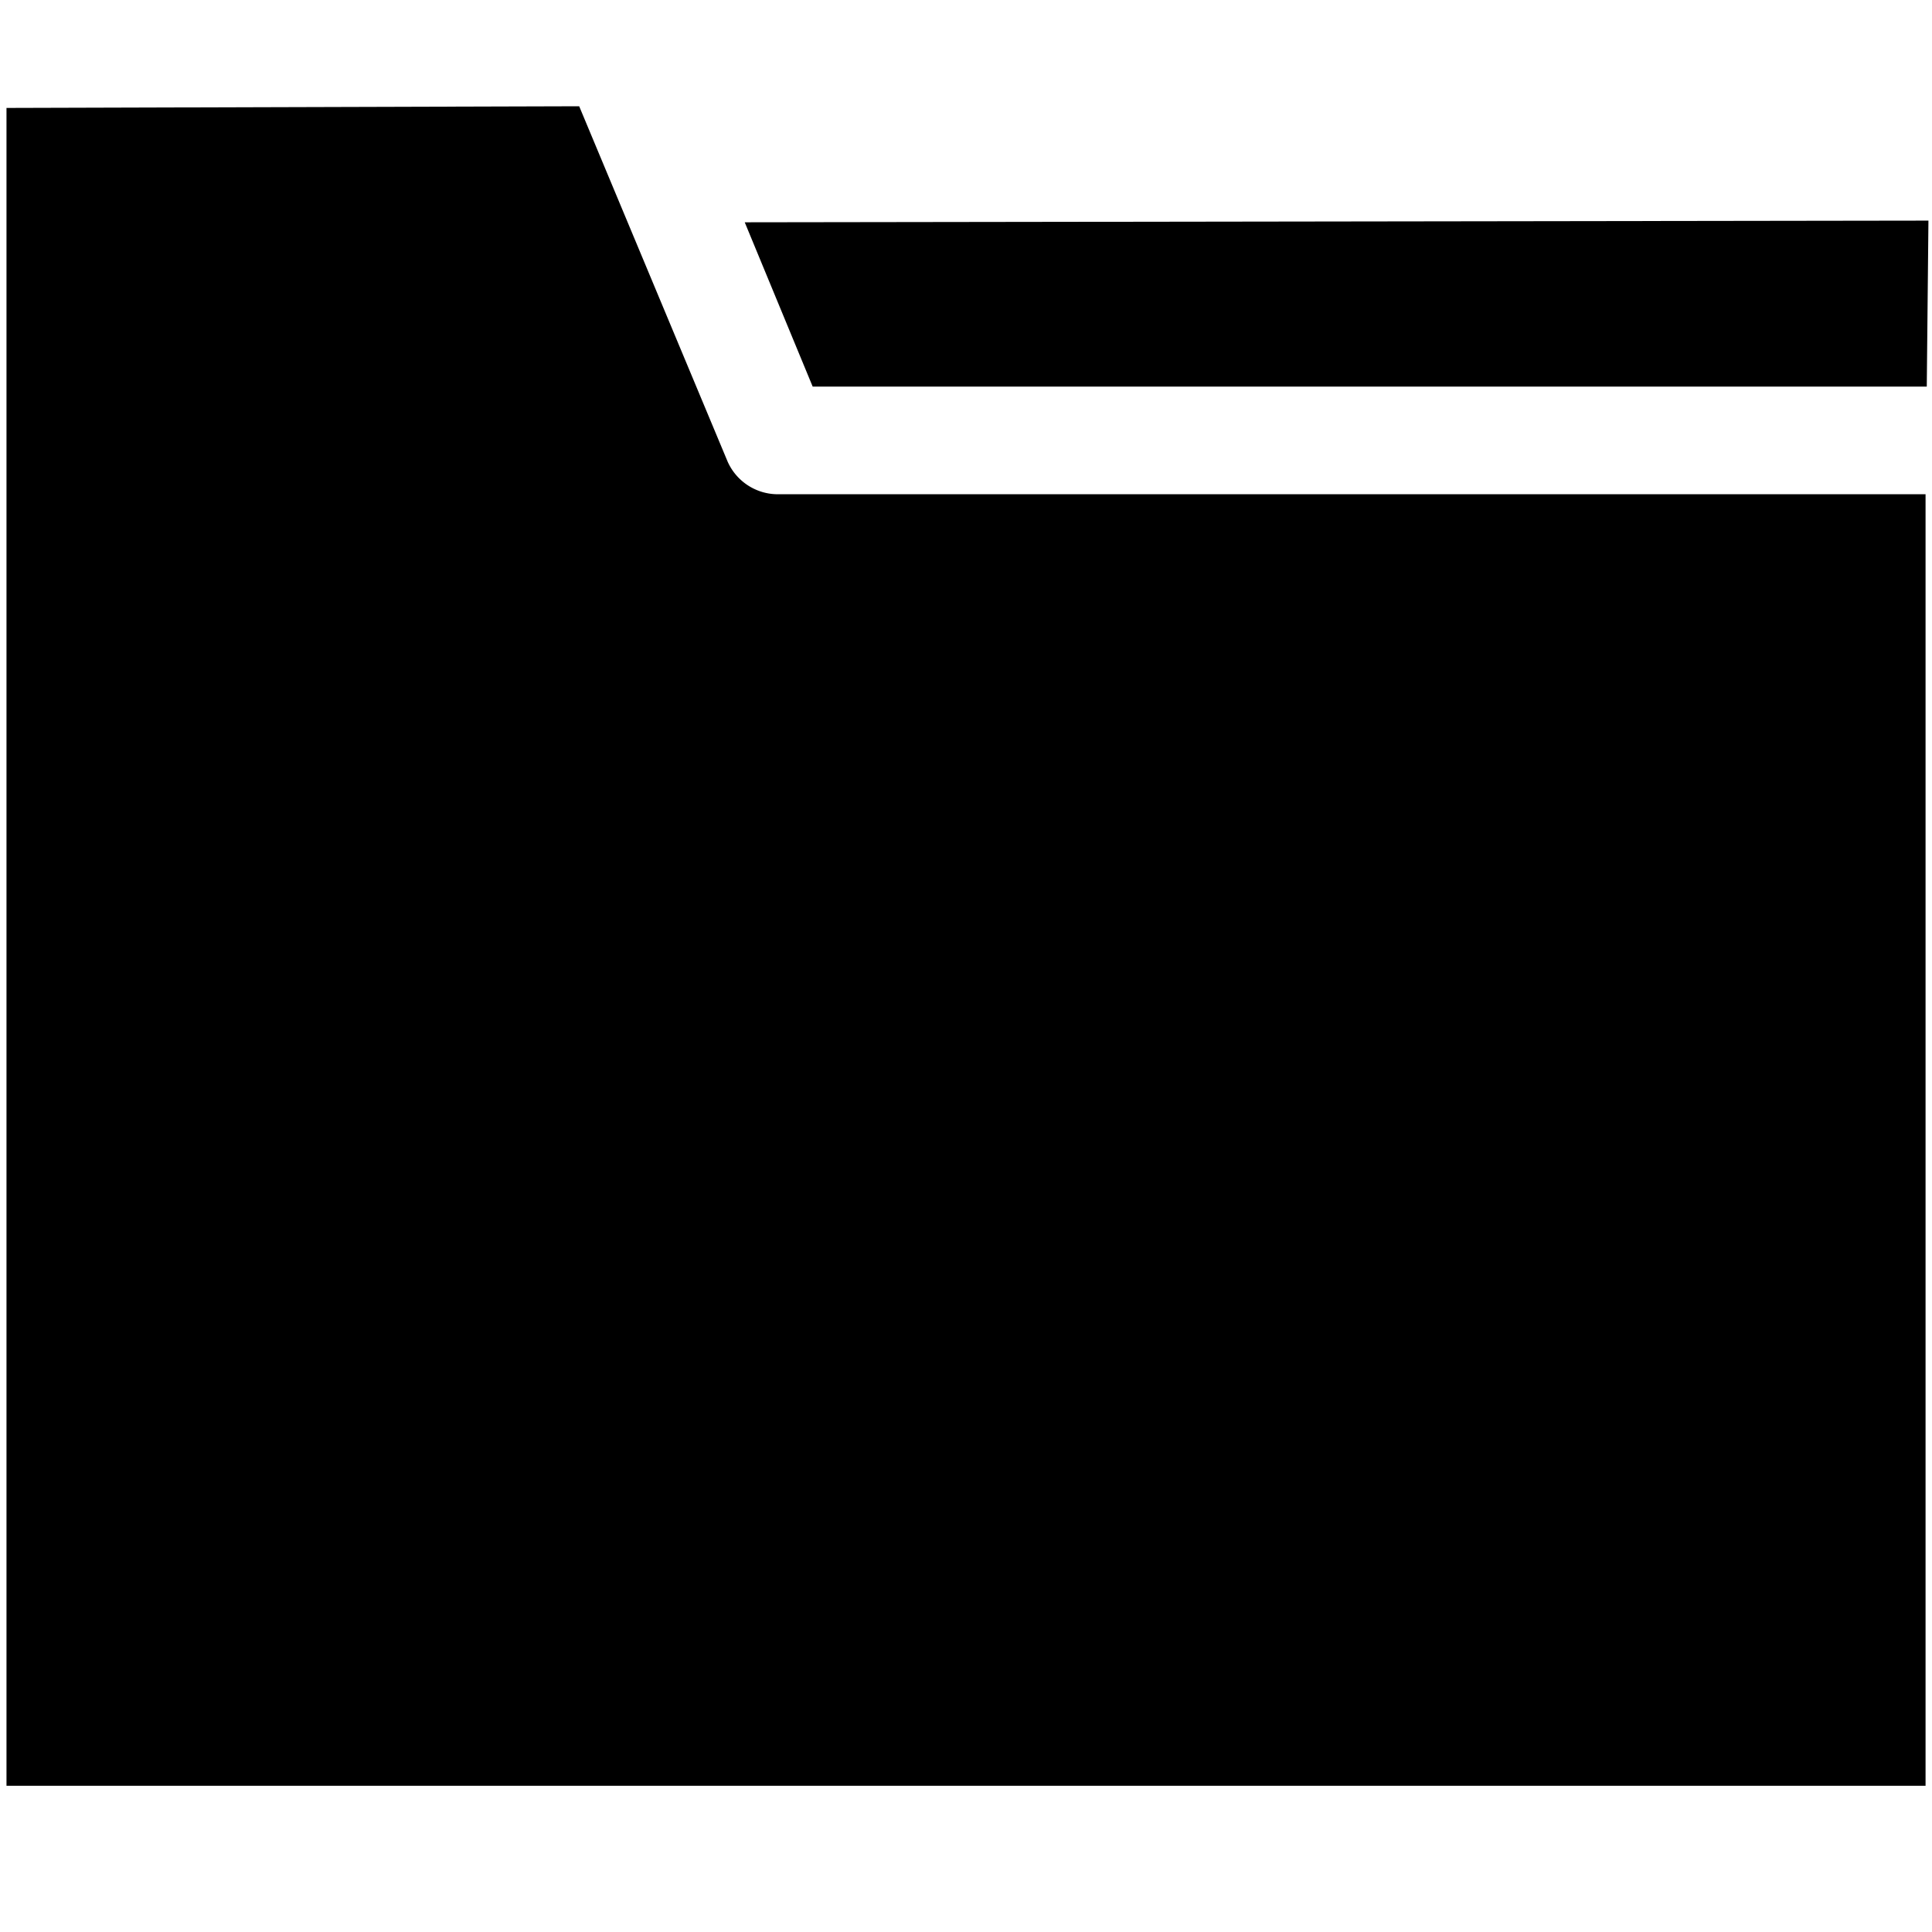 <svg id="Layer_1" data-name="Layer 1" xmlns="http://www.w3.org/2000/svg" viewBox="0 0 2000 2000">
  <defs>
    <style>
      .cls-1 {
        fill-rule: evenodd;
      }
    </style>
  </defs>
  <path class="cls-1" d="M599.578,110,753.218,477.811A56.933,56.933,0,0,0,804.431,511.642H1993.327V1848.649H6.719V111.734ZM1996.312,228.38l-1.723,171.846H841.287L770.943,230.115Z"/>
</svg>
